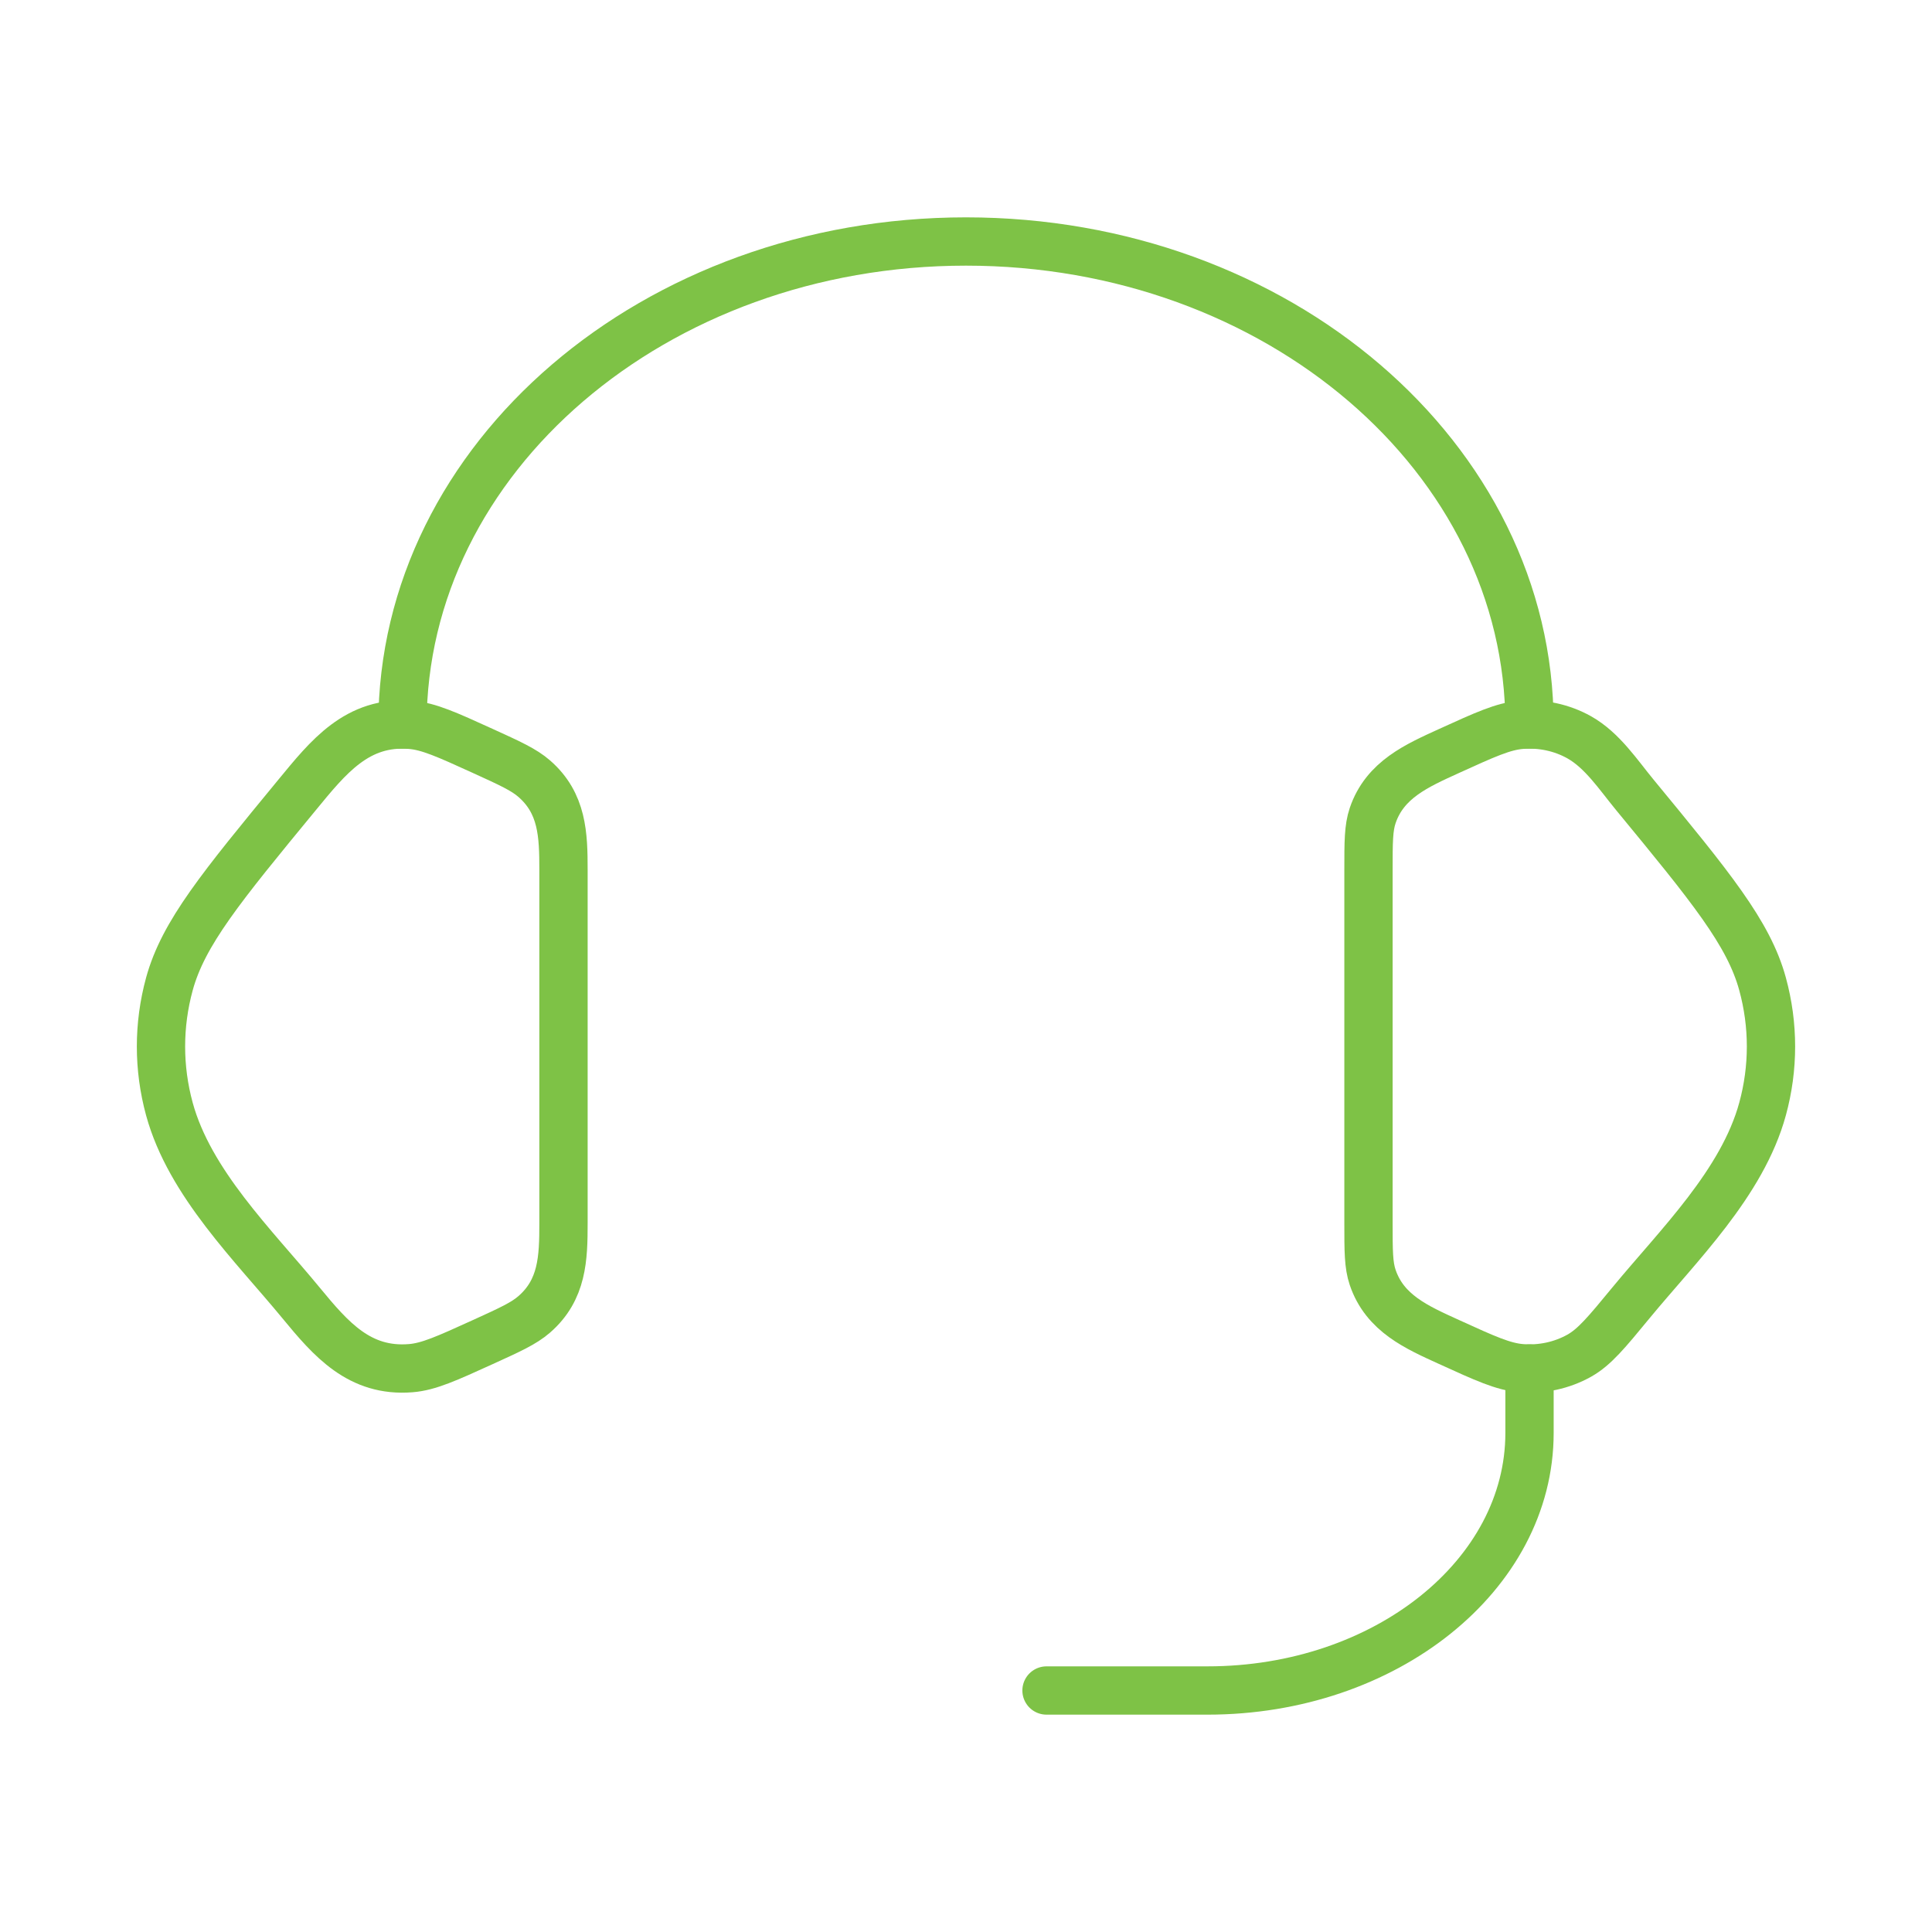 <svg width="80" height="80" viewBox="0 0 80 80" fill="none" xmlns="http://www.w3.org/2000/svg">
<path d="M56.666 36.015C56.666 34.863 56.666 34.287 56.839 33.773C57.343 32.282 58.672 31.703 60.003 31.096C61.499 30.415 62.247 30.074 62.989 30.014C63.83 29.946 64.673 30.127 65.393 30.531C66.346 31.066 67.011 32.083 67.692 32.91C70.837 36.729 72.409 38.639 72.984 40.745C73.449 42.445 73.449 44.222 72.984 45.921C72.145 48.993 69.494 51.568 67.532 53.951C66.528 55.17 66.026 55.78 65.393 56.136C64.673 56.539 63.83 56.721 62.989 56.653C62.247 56.593 61.499 56.252 60.003 55.57C58.672 54.964 57.343 54.385 56.839 52.893C56.666 52.38 56.666 51.804 56.666 50.652V36.015Z" stroke="#7EC246" stroke-width="2"/>
<path d="M23.333 36.015C23.333 34.565 23.292 33.261 22.119 32.241C21.692 31.87 21.127 31.612 19.996 31.097C18.499 30.415 17.751 30.075 17.01 30.015C14.786 29.835 13.589 31.353 12.306 32.911C9.162 36.73 7.59 38.64 7.014 40.746C6.55 42.445 6.55 44.223 7.014 45.922C7.853 48.994 10.504 51.568 12.467 53.952C13.704 55.454 14.885 56.825 17.01 56.653C17.751 56.593 18.499 56.252 19.996 55.571C21.127 55.056 21.692 54.798 22.119 54.427C23.292 53.407 23.333 52.103 23.333 50.652V36.015Z" stroke="#7EC246" stroke-width="2"/>
<path d="M16.666 30C16.666 18.954 27.113 10 39.999 10C52.886 10 63.333 18.954 63.333 30" stroke="#7EC246" stroke-width="2" stroke-linecap="square" stroke-linejoin="round"/>
<path d="M63.334 56.667V59.334C63.334 65.225 57.364 70 50.001 70H43.334" stroke="#7EC246" stroke-width="2" stroke-linecap="round" stroke-linejoin="round"/>
</svg>
